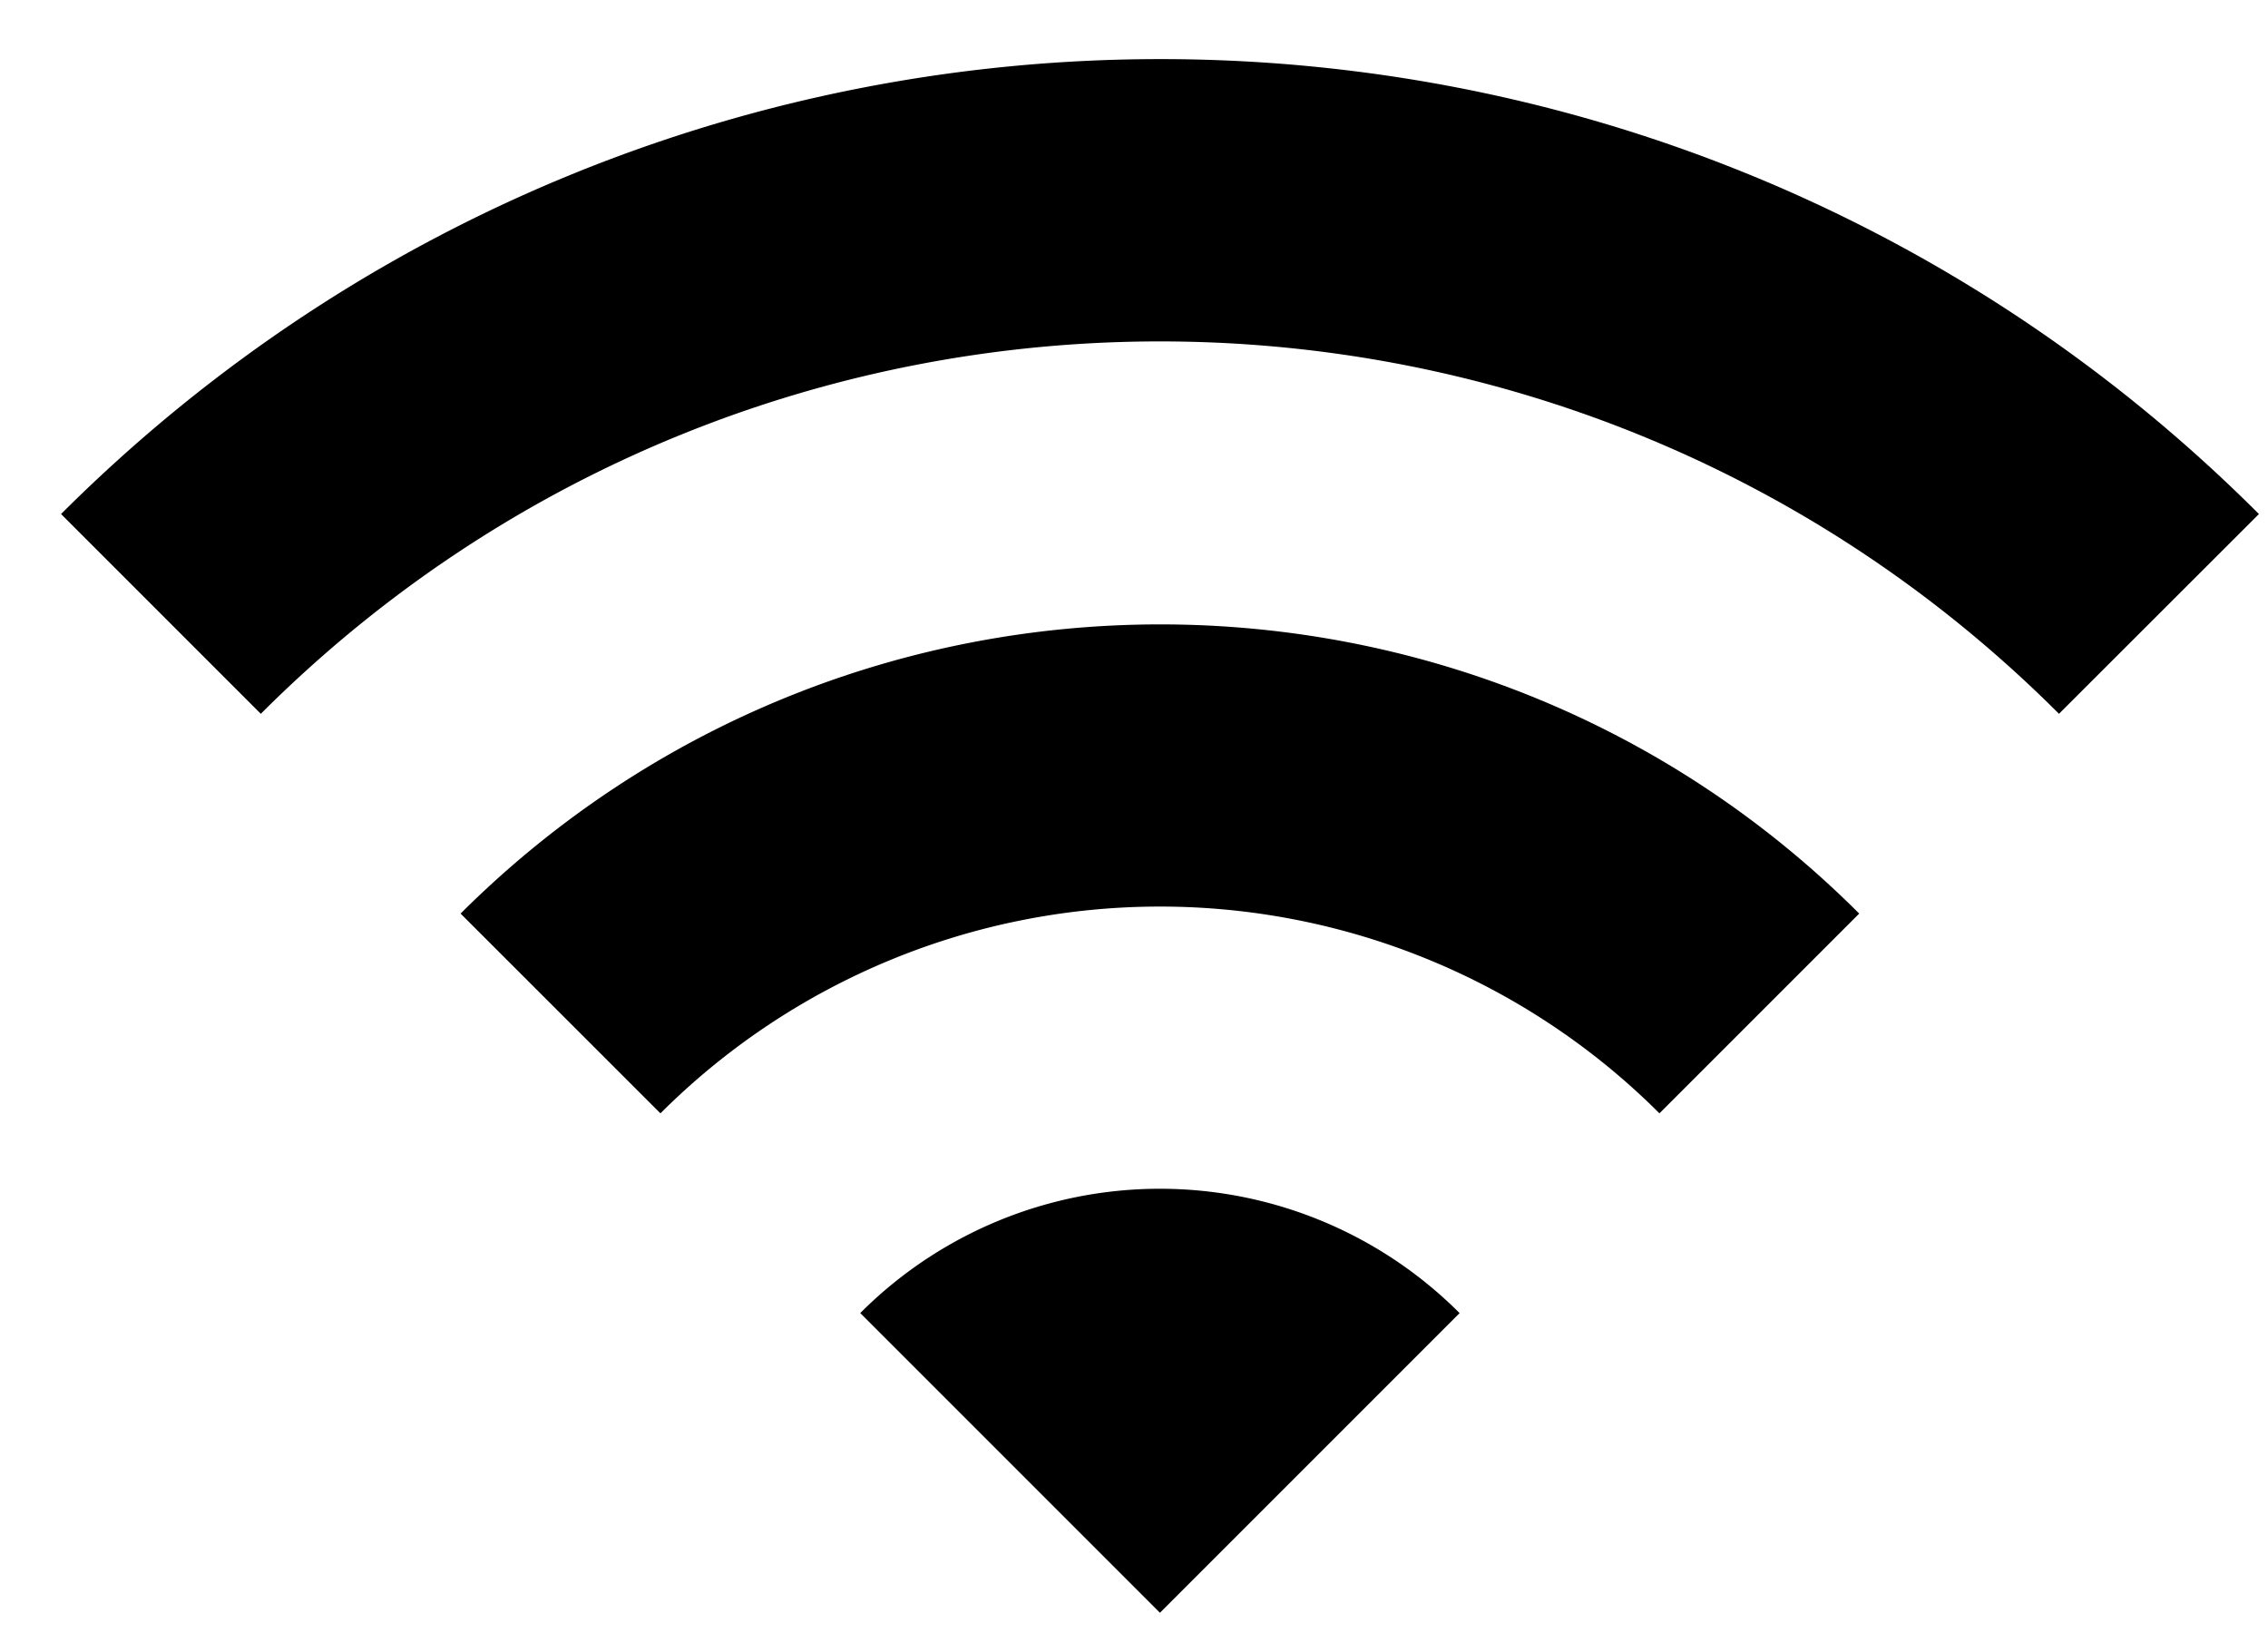 <svg xmlns="http://www.w3.org/2000/svg" width="25" height="18" viewBox="0 0 25 18"><path fill-rule="evenodd" d="m.673 5.666 2.202 2.202c5.473-5.473 14.349-5.473 19.821 0L24.9 5.666C18.215-1.02 7.368-1.02.673 5.666Zm8.81 8.808 3.303 3.303 3.303-3.303a4.666 4.666 0 0 0-6.607 0ZM7.28 12.272 5.077 10.07c4.262-4.25 11.166-4.25 15.417 0l-2.202 2.202a7.79 7.79 0 0 0-11.012 0Z" clip-rule="evenodd"/></svg>